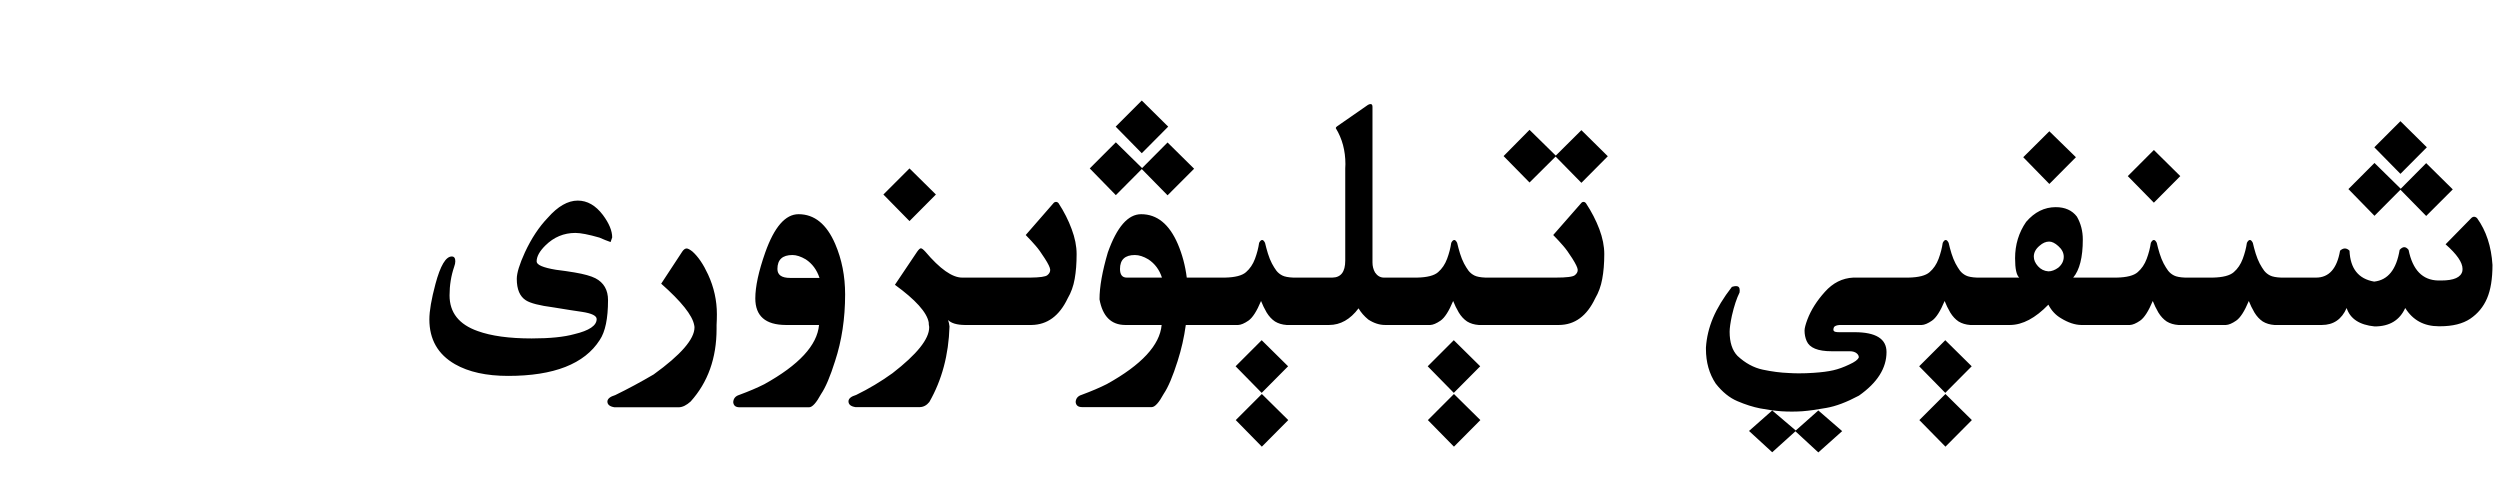 <?xml version="1.0" encoding="utf-8"?>
<svg xmlns="http://www.w3.org/2000/svg" fill="none" height="100%" overflow="visible" preserveAspectRatio="none" style="display: block;" viewBox="0 0 122 24" width="100%">
<g id="Frame 1321318730">
<path d="M89.898 21.039L88.734 22.078L87.617 21.047L86.484 22.07L85.352 21.031L86.484 20.031L87.633 21.008L88.734 20.031L89.898 21.039ZM62.867 20.5L61.578 21.797L60.305 20.5L61.578 19.227L62.867 20.5ZM72.242 20.5L70.953 21.797L69.68 20.5L70.953 19.227L72.242 20.5ZM96.227 20.5L94.938 21.797L93.664 20.5L94.938 19.227L96.227 20.5ZM100.32 10.109C100.773 10.109 101.117 10.263 101.352 10.57C101.544 10.904 101.641 11.276 101.641 11.688C101.641 12.557 101.484 13.177 101.172 13.547H103.289C103.789 13.537 104.133 13.448 104.32 13.281C104.513 13.115 104.659 12.898 104.758 12.633C104.857 12.367 104.924 12.107 104.961 11.852C105.008 11.758 105.057 11.711 105.109 11.711C105.156 11.711 105.203 11.758 105.25 11.852C105.286 12.013 105.333 12.188 105.391 12.375C105.448 12.557 105.513 12.719 105.586 12.859C105.659 12.995 105.732 13.112 105.805 13.211C105.883 13.31 105.979 13.388 106.094 13.445C106.208 13.503 106.388 13.537 106.633 13.547H107.977C108.477 13.537 108.82 13.448 109.008 13.281C109.201 13.115 109.346 12.898 109.445 12.633C109.544 12.367 109.612 12.107 109.648 11.852C109.695 11.758 109.745 11.711 109.797 11.711C109.844 11.711 109.891 11.758 109.938 11.852C109.974 12.013 110.021 12.188 110.078 12.375C110.135 12.557 110.201 12.719 110.273 12.859C110.346 12.995 110.419 13.112 110.492 13.211C110.57 13.31 110.667 13.388 110.781 13.445C110.896 13.503 111.076 13.537 111.32 13.547H113.023C113.654 13.547 114.044 13.109 114.195 12.234C114.273 12.162 114.352 12.125 114.43 12.125C114.508 12.125 114.583 12.162 114.656 12.234C114.693 13.109 115.094 13.612 115.859 13.742C116.531 13.669 116.945 13.154 117.102 12.195C117.18 12.107 117.255 12.062 117.328 12.062C117.401 12.062 117.471 12.107 117.539 12.195C117.737 13.175 118.219 13.672 118.984 13.688H119.133C119.753 13.688 120.096 13.534 120.164 13.227C120.169 13.195 120.172 13.162 120.172 13.125C120.172 12.807 119.896 12.406 119.344 11.922L120.586 10.656C120.633 10.604 120.682 10.578 120.734 10.578C120.786 10.578 120.836 10.602 120.883 10.648C121.326 11.263 121.576 12.023 121.633 12.93C121.633 13.607 121.544 14.151 121.367 14.562C121.19 14.974 120.917 15.305 120.547 15.555C120.182 15.8 119.69 15.922 119.07 15.922H119.016C118.292 15.922 117.745 15.625 117.375 15.031C117.104 15.63 116.607 15.93 115.883 15.93C115.143 15.857 114.688 15.557 114.516 15.031C114.276 15.583 113.872 15.859 113.305 15.859H110.992C110.773 15.844 110.583 15.787 110.422 15.688C110.266 15.583 110.13 15.438 110.016 15.25C109.906 15.062 109.815 14.875 109.742 14.688C109.534 15.188 109.328 15.508 109.125 15.648C108.927 15.784 108.76 15.854 108.625 15.859H106.305C106.086 15.844 105.896 15.787 105.734 15.688C105.578 15.583 105.443 15.438 105.328 15.25C105.219 15.062 105.128 14.875 105.055 14.688C104.846 15.188 104.641 15.508 104.438 15.648C104.24 15.784 104.073 15.854 103.938 15.859H101.562C101.255 15.854 100.927 15.745 100.578 15.531C100.312 15.375 100.107 15.154 99.961 14.867C99.326 15.523 98.703 15.854 98.094 15.859H96.148C95.93 15.844 95.74 15.787 95.578 15.688C95.422 15.583 95.287 15.438 95.172 15.25C95.062 15.062 94.971 14.875 94.898 14.688C94.69 15.188 94.484 15.508 94.281 15.648C94.083 15.784 93.917 15.854 93.781 15.859H89.773C89.633 15.87 89.542 15.904 89.5 15.961C89.479 16.008 89.469 16.049 89.469 16.086C89.469 16.107 89.474 16.125 89.484 16.141C89.505 16.188 89.594 16.211 89.75 16.211H90.5C91.542 16.211 92.062 16.534 92.062 17.18C92.062 17.966 91.615 18.674 90.719 19.305C90.115 19.628 89.583 19.828 89.125 19.906C88.672 19.99 88.279 20.044 87.945 20.07C87.779 20.081 87.609 20.086 87.438 20.086C87.271 20.086 87.102 20.081 86.93 20.07C86.591 20.044 86.247 19.997 85.898 19.93C85.549 19.862 85.18 19.745 84.789 19.578C84.404 19.417 84.049 19.13 83.727 18.719C83.409 18.24 83.25 17.677 83.25 17.031V16.961C83.281 16.471 83.396 15.99 83.594 15.516C83.797 15.037 84.104 14.531 84.516 14C84.594 13.974 84.662 13.961 84.719 13.961C84.838 13.961 84.898 14.029 84.898 14.164C84.898 14.2 84.896 14.237 84.891 14.273C84.75 14.555 84.625 14.932 84.516 15.406C84.443 15.755 84.406 16.016 84.406 16.188C84.406 16.708 84.534 17.102 84.789 17.367C85.169 17.721 85.581 17.945 86.023 18.039C86.466 18.133 86.888 18.188 87.289 18.203C87.456 18.213 87.62 18.219 87.781 18.219C88.021 18.219 88.258 18.211 88.492 18.195C88.888 18.169 89.211 18.128 89.461 18.07C89.711 18.013 89.971 17.919 90.242 17.789C90.518 17.664 90.672 17.549 90.703 17.445L90.711 17.461V17.445C90.711 17.372 90.68 17.307 90.617 17.25C90.534 17.177 90.417 17.141 90.266 17.141H89.383C88.711 17.141 88.305 16.974 88.164 16.641C88.096 16.484 88.062 16.315 88.062 16.133C88.062 16.018 88.109 15.836 88.203 15.586C88.38 15.122 88.664 14.675 89.055 14.242C89.445 13.805 89.906 13.573 90.438 13.547H93.133C93.633 13.537 93.977 13.448 94.164 13.281C94.357 13.115 94.503 12.898 94.602 12.633C94.701 12.367 94.768 12.107 94.805 11.852C94.852 11.758 94.901 11.711 94.953 11.711C95 11.711 95.047 11.758 95.094 11.852C95.13 12.013 95.177 12.188 95.234 12.375C95.292 12.557 95.357 12.719 95.43 12.859C95.503 12.995 95.576 13.112 95.648 13.211C95.727 13.31 95.823 13.388 95.938 13.445C96.052 13.503 96.232 13.537 96.477 13.547H98.539C98.404 13.432 98.336 13.117 98.336 12.602C98.336 11.94 98.516 11.349 98.875 10.828C99.287 10.349 99.768 10.109 100.32 10.109ZM33.508 12.125C33.57 12.125 33.664 12.175 33.789 12.273C34.07 12.523 34.325 12.898 34.555 13.398C34.841 14.018 34.984 14.664 34.984 15.336C34.984 15.513 34.979 15.688 34.969 15.859V16.047C34.969 17.474 34.547 18.656 33.703 19.594C33.5 19.776 33.31 19.87 33.133 19.875H29.984C29.755 19.838 29.641 19.745 29.641 19.594V19.586C29.651 19.456 29.779 19.354 30.023 19.281C30.643 18.979 31.268 18.643 31.898 18.273C33.227 17.315 33.891 16.549 33.891 15.977C33.891 15.94 33.885 15.901 33.875 15.859C33.786 15.385 33.25 14.713 32.266 13.844L33.297 12.273C33.365 12.175 33.435 12.125 33.508 12.125ZM38.969 10.453C39.745 10.453 40.341 10.938 40.758 11.906C41.081 12.656 41.242 13.477 41.242 14.367C41.242 15.544 41.078 16.63 40.75 17.625C40.516 18.37 40.289 18.904 40.07 19.227C39.836 19.659 39.641 19.875 39.484 19.875H36.086C35.898 19.875 35.797 19.792 35.781 19.625C35.792 19.448 35.888 19.331 36.07 19.273C36.55 19.096 36.958 18.922 37.297 18.75C38.99 17.812 39.88 16.849 39.969 15.859H38.344C37.354 15.854 36.859 15.422 36.859 14.562C36.859 13.984 37.021 13.237 37.344 12.32C37.786 11.075 38.328 10.453 38.969 10.453ZM51.531 9.852C51.578 9.852 51.62 9.872 51.656 9.914C51.927 10.331 52.141 10.753 52.297 11.18C52.458 11.607 52.539 12.013 52.539 12.398C52.539 12.852 52.508 13.255 52.445 13.609C52.383 13.963 52.268 14.281 52.102 14.562C51.695 15.417 51.107 15.849 50.336 15.859H47.078C46.693 15.854 46.422 15.773 46.266 15.617C46.297 15.7 46.32 15.805 46.336 15.93C46.294 17.315 45.966 18.544 45.352 19.617C45.221 19.779 45.068 19.862 44.891 19.867H41.742C41.518 19.831 41.406 19.737 41.406 19.586V19.578C41.411 19.448 41.536 19.346 41.781 19.273C42.401 18.971 42.992 18.617 43.555 18.211C44.747 17.289 45.344 16.544 45.344 15.977C45.344 15.94 45.339 15.901 45.328 15.859L45.32 15.727C45.227 15.237 44.677 14.628 43.672 13.898L44.758 12.281C44.836 12.172 44.896 12.117 44.938 12.117C44.984 12.117 45.057 12.172 45.156 12.281C45.87 13.125 46.469 13.547 46.953 13.547H50.281C50.745 13.542 51.021 13.503 51.109 13.43C51.203 13.357 51.25 13.271 51.25 13.172V13.164C51.245 13.06 51.156 12.875 50.984 12.609C50.812 12.338 50.664 12.133 50.539 11.992C50.414 11.846 50.253 11.672 50.055 11.469L51.43 9.891C51.461 9.865 51.495 9.852 51.531 9.852ZM66.883 5.078C66.945 5.078 66.977 5.122 66.977 5.211V12.805C66.977 12.987 67.018 13.151 67.102 13.297C67.211 13.458 67.352 13.542 67.523 13.547H69.148C69.648 13.537 69.992 13.448 70.18 13.281C70.372 13.115 70.518 12.898 70.617 12.633C70.716 12.367 70.784 12.107 70.82 11.852C70.867 11.758 70.917 11.711 70.969 11.711C71.016 11.711 71.062 11.758 71.109 11.852C71.146 12.013 71.193 12.188 71.25 12.375C71.307 12.557 71.372 12.719 71.445 12.859C71.518 12.995 71.591 13.112 71.664 13.211C71.742 13.31 71.838 13.388 71.953 13.445C72.068 13.503 72.247 13.537 72.492 13.547H75.922C76.448 13.547 76.758 13.508 76.852 13.43C76.945 13.357 76.992 13.273 76.992 13.18V13.164C76.987 13.065 76.898 12.88 76.727 12.609C76.555 12.338 76.406 12.133 76.281 11.992C76.156 11.846 75.995 11.672 75.797 11.469L77.18 9.891C77.206 9.865 77.237 9.852 77.273 9.852C77.32 9.852 77.362 9.875 77.398 9.922C77.669 10.333 77.885 10.753 78.047 11.18C78.208 11.607 78.289 12.013 78.289 12.398C78.289 12.857 78.255 13.263 78.188 13.617C78.125 13.966 78.01 14.281 77.844 14.562C77.438 15.422 76.849 15.854 76.078 15.859H72.164C71.945 15.844 71.755 15.787 71.594 15.688C71.438 15.583 71.302 15.438 71.188 15.25C71.078 15.062 70.987 14.875 70.914 14.688C70.706 15.188 70.5 15.508 70.297 15.648C70.099 15.784 69.932 15.854 69.797 15.859H67.594C67.318 15.859 67.044 15.771 66.773 15.594C66.57 15.427 66.412 15.245 66.297 15.047C65.891 15.588 65.412 15.859 64.859 15.859H62.789C62.57 15.844 62.38 15.787 62.219 15.688C62.062 15.583 61.927 15.438 61.812 15.25C61.703 15.062 61.612 14.875 61.539 14.688C61.331 15.188 61.125 15.508 60.922 15.648C60.724 15.784 60.557 15.854 60.422 15.859H57.867C57.784 16.463 57.651 17.049 57.469 17.617C57.234 18.362 57.008 18.896 56.789 19.219C56.555 19.651 56.359 19.867 56.203 19.867H52.805C52.612 19.867 52.508 19.784 52.492 19.617C52.503 19.44 52.602 19.323 52.789 19.266C53.268 19.088 53.677 18.914 54.016 18.742C55.708 17.805 56.599 16.844 56.688 15.859H54.906C54.224 15.854 53.807 15.438 53.656 14.609C53.656 14 53.792 13.237 54.062 12.32C54.505 11.075 55.047 10.453 55.688 10.453C56.464 10.453 57.06 10.938 57.477 11.906C57.695 12.417 57.841 12.963 57.914 13.547H59.773C60.273 13.537 60.617 13.448 60.805 13.281C60.997 13.115 61.143 12.898 61.242 12.633C61.341 12.367 61.409 12.107 61.445 11.852C61.492 11.758 61.542 11.711 61.594 11.711C61.641 11.711 61.688 11.758 61.734 11.852C61.771 12.013 61.818 12.188 61.875 12.375C61.932 12.557 61.997 12.719 62.07 12.859C62.143 12.995 62.216 13.112 62.289 13.211C62.367 13.31 62.464 13.388 62.578 13.445C62.693 13.503 62.872 13.537 63.117 13.547H65.016C65.438 13.542 65.648 13.266 65.648 12.719V8.219C65.654 8.146 65.656 8.076 65.656 8.008C65.656 7.352 65.5 6.768 65.188 6.258C65.188 6.221 65.208 6.19 65.25 6.164L66.758 5.117C66.805 5.091 66.846 5.078 66.883 5.078ZM62.859 17.875L61.57 19.172L60.297 17.875L61.57 16.602L62.859 17.875ZM72.234 17.875L70.945 19.172L69.672 17.875L70.945 16.602L72.234 17.875ZM96.219 17.875L94.93 19.172L93.656 17.875L94.93 16.602L96.219 17.875ZM28.195 9.789C28.659 9.789 29.068 10.023 29.422 10.492C29.724 10.898 29.875 11.263 29.875 11.586L29.797 11.812C29.63 11.755 29.448 11.682 29.25 11.594C28.724 11.443 28.333 11.367 28.078 11.367C27.516 11.367 27.029 11.57 26.617 11.977C26.331 12.258 26.188 12.518 26.188 12.758C26.188 12.925 26.5 13.06 27.125 13.164C27.463 13.206 27.771 13.25 28.047 13.297C28.505 13.375 28.841 13.469 29.055 13.578C29.466 13.792 29.672 14.148 29.672 14.648C29.672 15.544 29.537 16.193 29.266 16.594C28.521 17.76 27.031 18.344 24.797 18.344C23.734 18.344 22.87 18.154 22.203 17.773C21.37 17.294 20.953 16.565 20.953 15.586C20.953 15.175 21.052 14.599 21.25 13.859C21.49 12.963 21.755 12.516 22.047 12.516C22.162 12.516 22.219 12.594 22.219 12.75C22.219 12.828 22.201 12.917 22.164 13.016C22.013 13.458 21.938 13.925 21.938 14.414C21.938 15.253 22.396 15.833 23.312 16.156C23.974 16.396 24.852 16.516 25.945 16.516C26.836 16.516 27.531 16.445 28.031 16.305C28.755 16.133 29.117 15.888 29.117 15.57C29.117 15.409 28.88 15.292 28.406 15.219C28.104 15.177 27.638 15.104 27.008 15C26.331 14.912 25.883 14.797 25.664 14.656C25.367 14.469 25.219 14.12 25.219 13.609C25.219 13.323 25.352 12.891 25.617 12.312C25.935 11.63 26.307 11.068 26.734 10.625C27.224 10.068 27.711 9.789 28.195 9.789ZM38.672 12.445C38.182 12.445 37.938 12.672 37.938 13.125C37.938 13.417 38.143 13.562 38.555 13.562H39.992C39.862 13.167 39.638 12.865 39.32 12.656C39.081 12.516 38.865 12.445 38.672 12.445ZM55.383 12.445C54.898 12.445 54.656 12.672 54.656 13.125C54.656 13.406 54.766 13.547 54.984 13.547H56.703C56.578 13.162 56.357 12.865 56.039 12.656C55.805 12.516 55.586 12.445 55.383 12.445ZM100 11.789C99.838 11.789 99.682 11.857 99.531 11.992C99.344 12.148 99.25 12.325 99.25 12.523C99.25 12.685 99.318 12.841 99.453 12.992C99.588 13.143 99.758 13.227 99.961 13.242C100.117 13.242 100.279 13.182 100.445 13.062C100.622 12.912 100.711 12.734 100.711 12.531C100.711 12.338 100.622 12.164 100.445 12.008C100.284 11.862 100.135 11.789 100 11.789ZM45.672 9.492L44.383 10.789L43.109 9.492L44.383 8.219L45.672 9.492ZM117.156 9.211L118.398 7.961L119.695 9.242L118.398 10.539L117.141 9.258L115.875 10.531L114.602 9.227L115.875 7.953L117.156 9.211ZM106.398 8.594L105.109 9.891L103.836 8.594L105.109 7.32L106.398 8.594ZM55.734 8.203L56.977 6.953L58.273 8.234L56.977 9.531L55.719 8.25L54.453 9.523L53.18 8.219L54.453 6.945L55.734 8.203ZM101.305 7.672L100.008 8.977L98.734 7.672L100.008 6.406L101.305 7.672ZM75.922 7.594L77.172 6.352L78.461 7.625L77.172 8.922L75.914 7.641L74.641 8.906L73.375 7.617L74.641 6.336L75.922 7.594ZM118.43 7.188L117.141 8.484L115.867 7.188L117.141 5.914L118.43 7.188ZM57.008 6.18L55.719 7.477L54.445 6.18L55.719 4.906L57.008 6.18Z" fill="black" id="Union"/>
</g>
</svg>